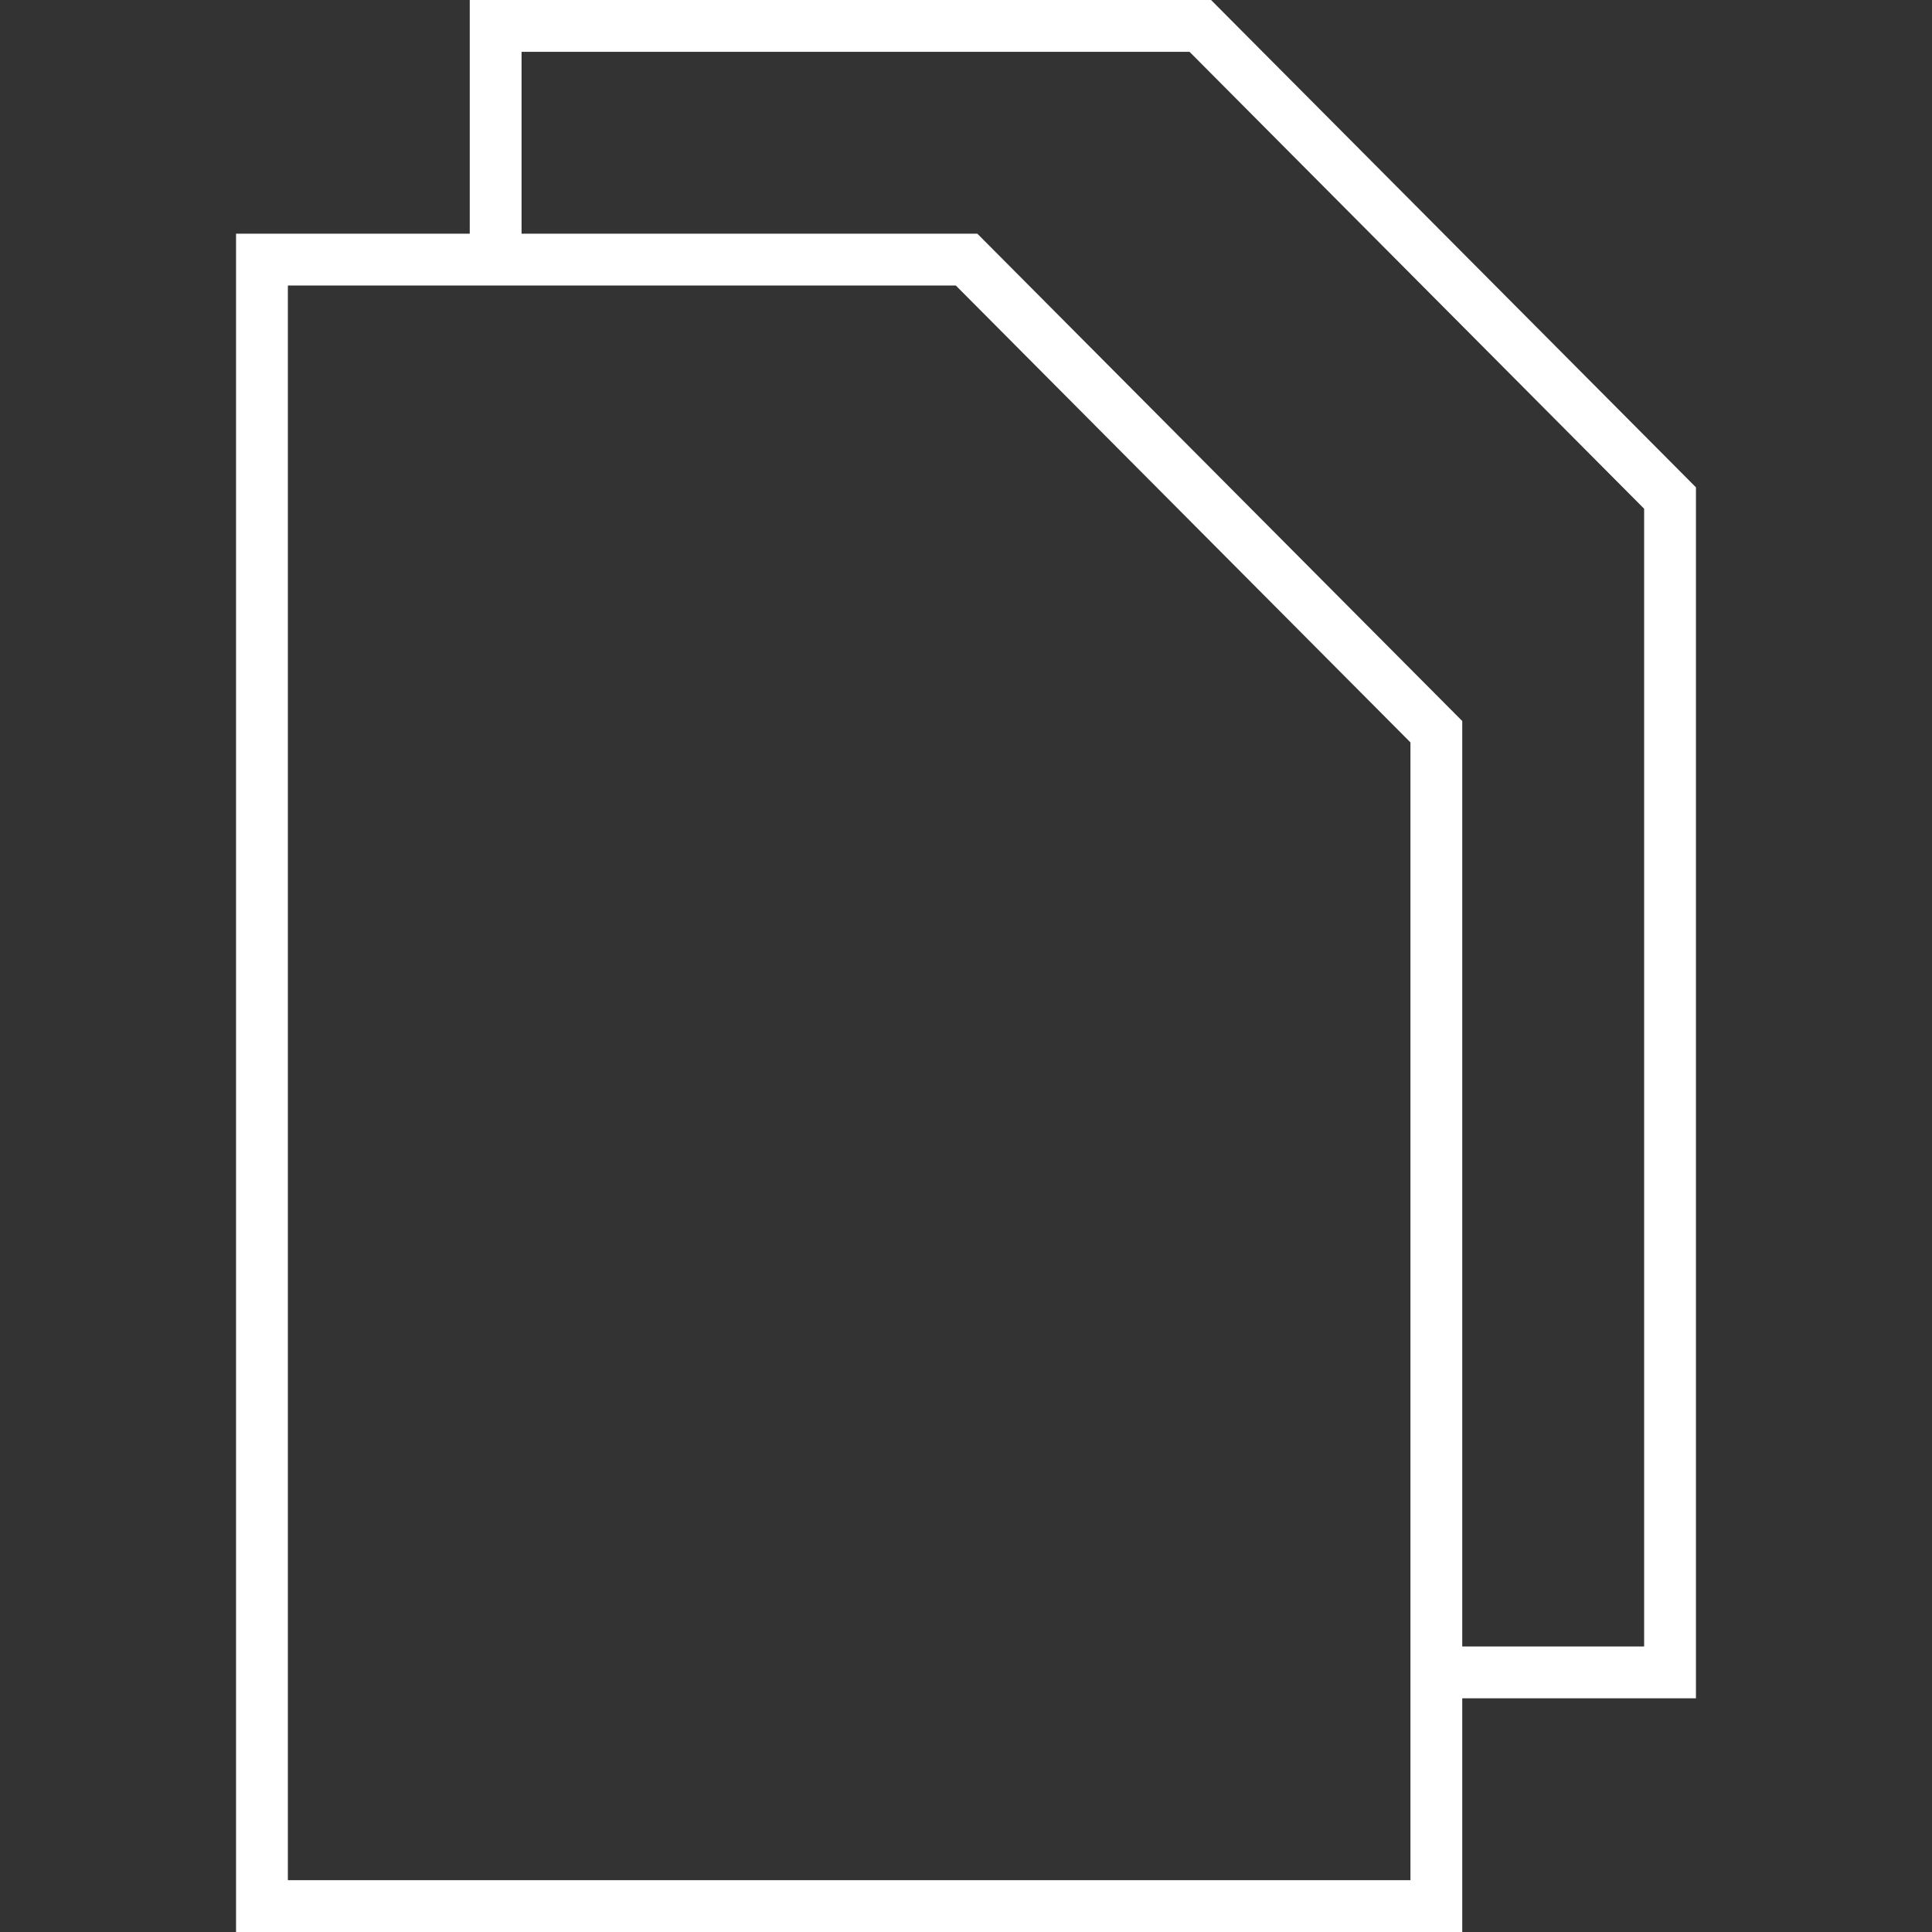 <?xml version="1.0" encoding="UTF-8"?> <!-- Generator: Adobe Illustrator 25.0.0, SVG Export Plug-In . SVG Version: 6.00 Build 0) --> <svg xmlns="http://www.w3.org/2000/svg" xmlns:xlink="http://www.w3.org/1999/xlink" id="Слой_1" x="0px" y="0px" viewBox="0 0 500 500" style="enable-background:new 0 0 500 500;" xml:space="preserve"><rect x="0" y="0" width="500" height="500" fill="#333333" stroke="none"/> <style type="text/css"> .st0{fill:#FFFFFF;} </style> <g> <g> <path class="st0" d="M378.43,500H61.09V60.48h191.85L378.43,186.6V500z M74.5,486.59h290.52V192.13L247.36,73.89H74.5V486.59z"></path> </g> <g> <polygon class="st0" points="438.91,439.52 371.73,439.52 371.73,426.11 425.5,426.11 425.5,131.66 307.85,13.41 134.98,13.41 134.98,67.18 121.57,67.18 121.57,0 313.42,0 438.91,126.12 "></polygon> </g> </g> </svg> 